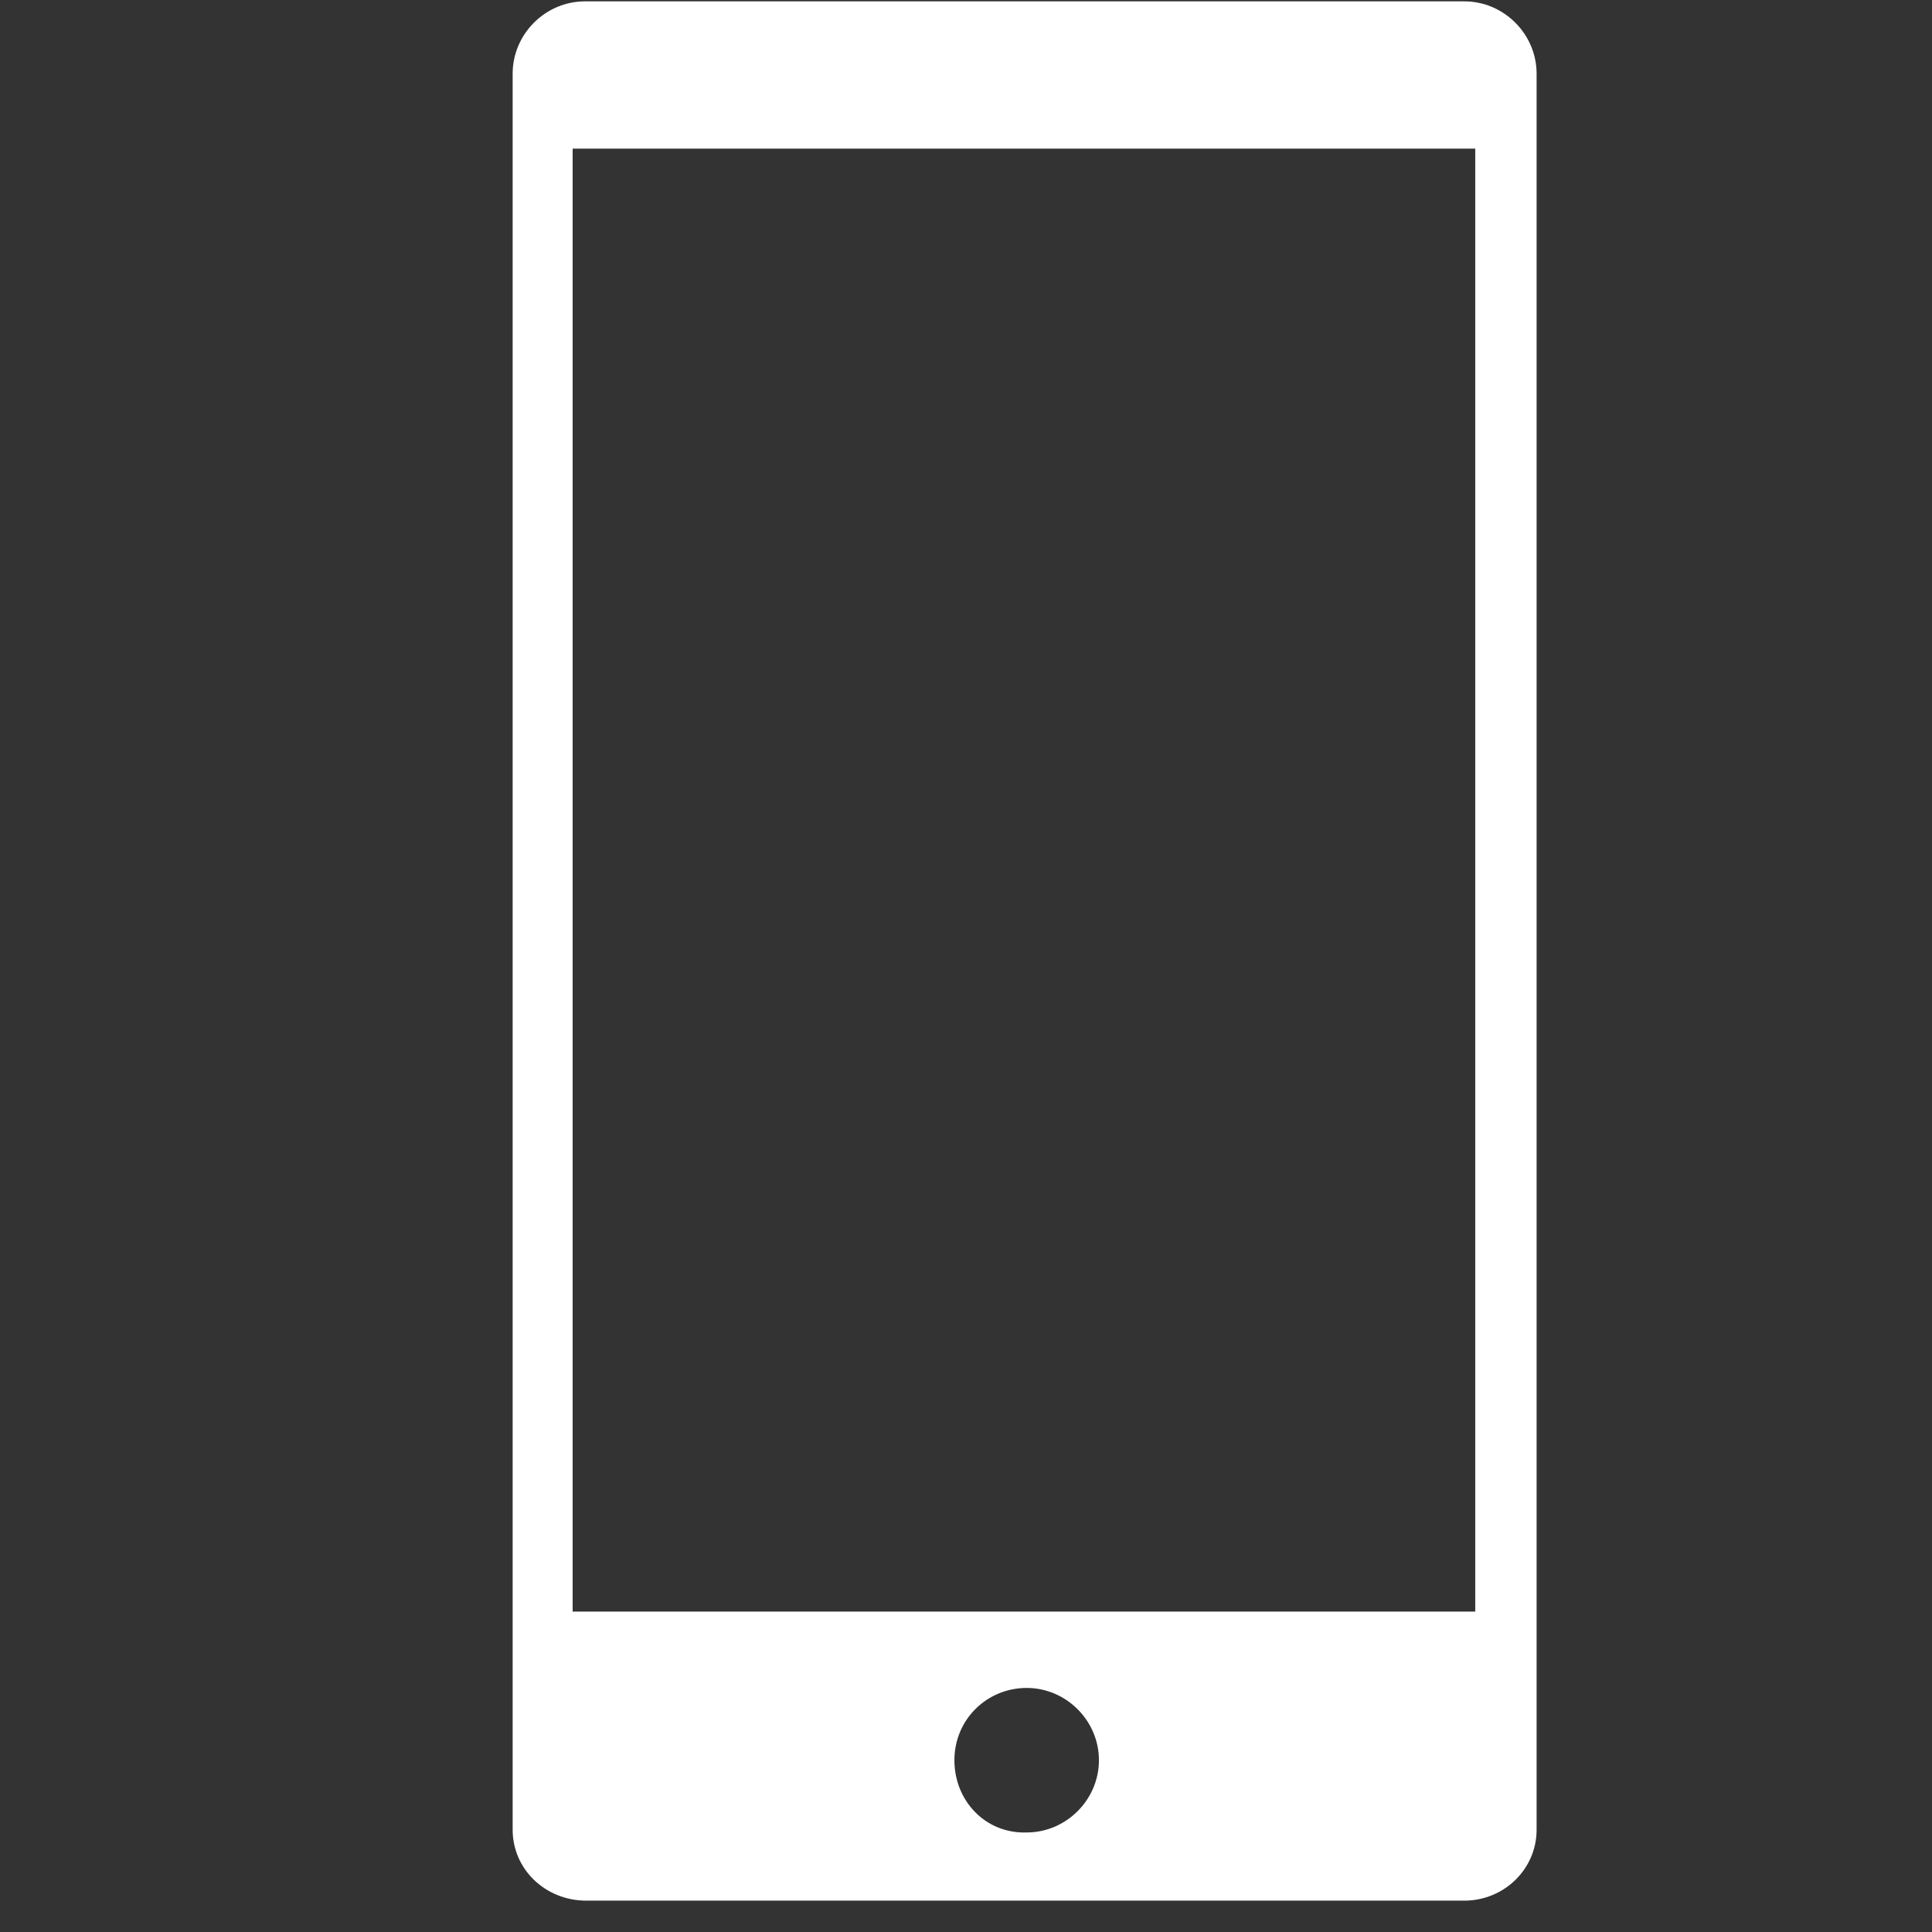<?xml version="1.0" encoding="UTF-8"?> <!-- Generator: Adobe Illustrator 21.1.0, SVG Export Plug-In . SVG Version: 6.00 Build 0) --> <svg xmlns="http://www.w3.org/2000/svg" xmlns:xlink="http://www.w3.org/1999/xlink" id="Livello_1" x="0px" y="0px" viewBox="0 0 141.7 141.7" style="enable-background:new 0 0 141.7 141.7;" xml:space="preserve"><rect x="0" y="0" width="141.7" height="141.7" fill="#333333" stroke="none"/> <style type="text/css"> .st0{fill:#FFFFFF;} </style> <g id="Livello_12"> <path class="st0" d="M108.2,118.2H42V10.9h66.2V118.2z M70,129.1c0-3,2.4-5.3,5.3-5.3c2.9,0,5.3,2.4,5.3,5.3c0,2.9-2.4,5.3-5.3,5.3 C72.3,134.5,70,132.1,70,129.1 M112.7,134L112.7,134l0-128.6v0v0h0c0-2.9-2.4-5.3-5.3-5.3c0,0,0,0-0.1,0v0h-12h-35H42.9 c-2.9,0-5.3,2.4-5.3,5.3h0V134h0c0,0.1,0,0.1,0,0.2c0,2.9,2.4,5.2,5.4,5.2c0,0,0.1,0,0.1,0v0h64.3l0,0c2.9,0,5.3-2.3,5.3-5.2 C112.7,134.1,112.7,134,112.7,134"></path> </g> <g id="Livello_1_1_"> </g> </svg> 